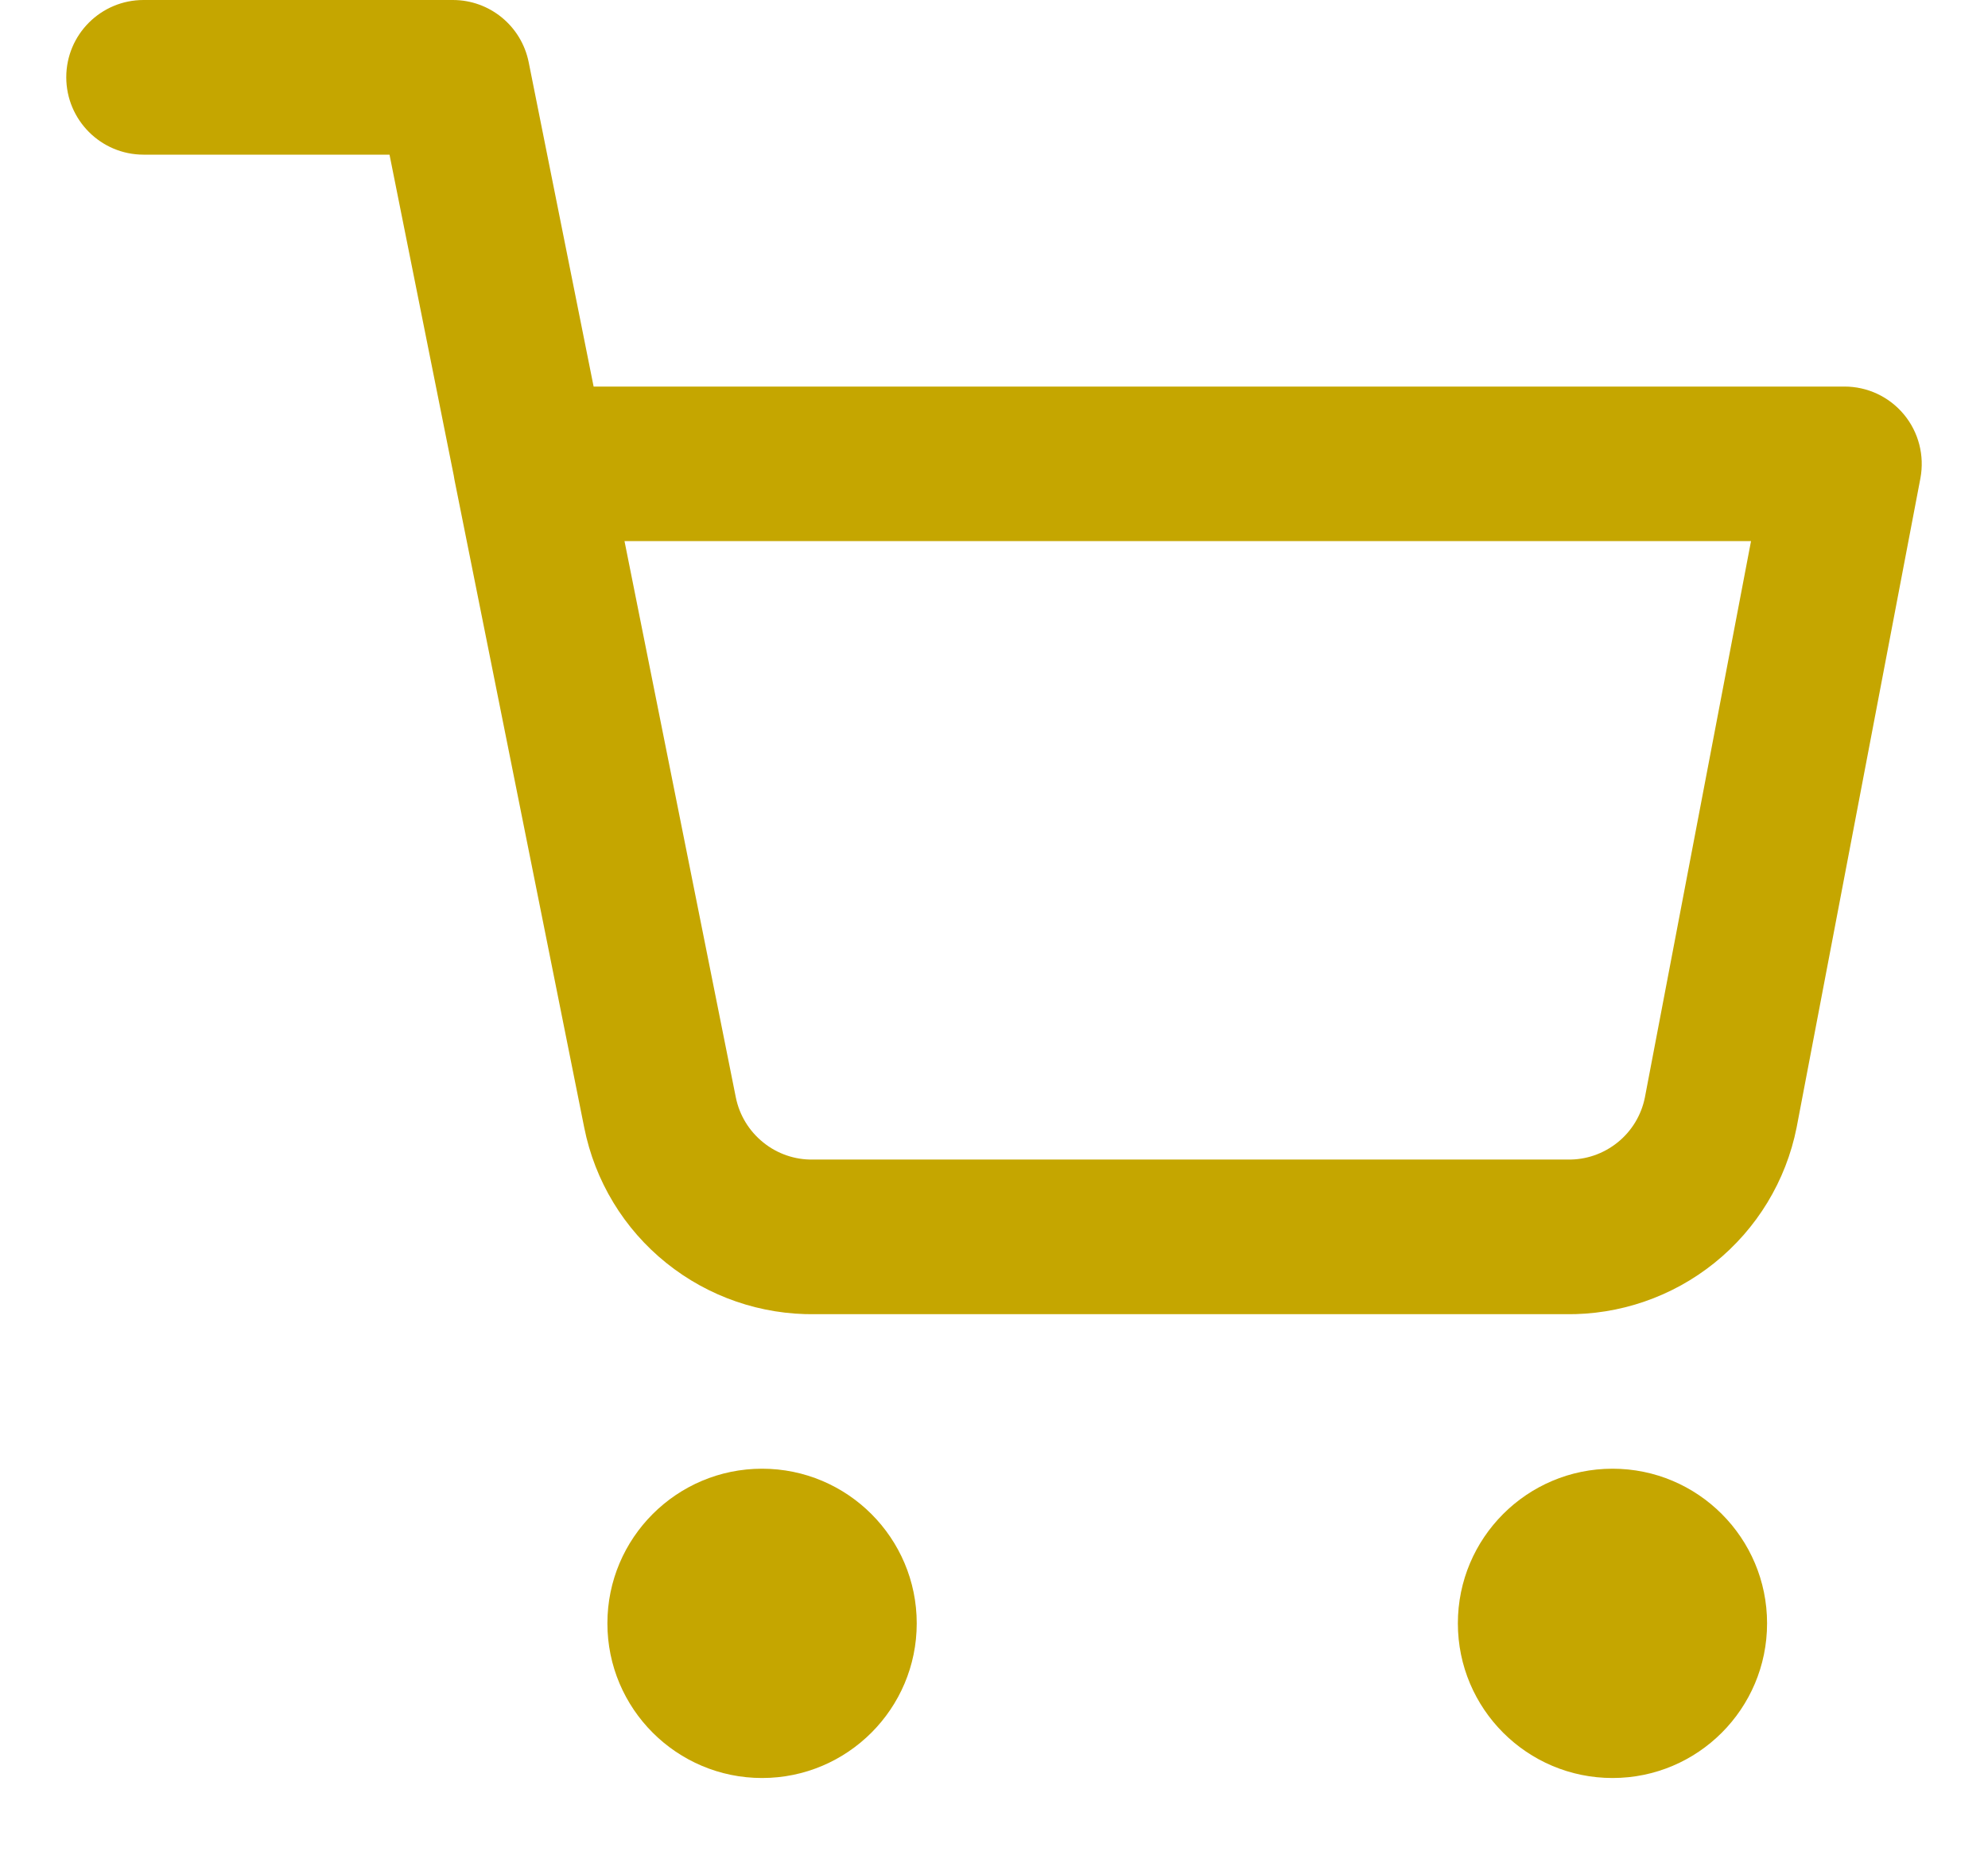 <svg width="15" height="14" viewBox="0 0 15 14" fill="none" xmlns="http://www.w3.org/2000/svg">
<g clip-path="url(#clip0_10_4407)">
<path fill-rule="evenodd" clip-rule="evenodd" d="M4.583 12.25C4.583 11.606 5.106 11.083 5.75 11.083C6.394 11.083 6.917 11.606 6.917 12.25C6.917 12.894 6.394 13.417 5.75 13.417C5.106 13.417 4.583 12.894 4.583 12.25Z" fill="#C5A600"/>
<path fill-rule="evenodd" clip-rule="evenodd" d="M11 12.25C11 11.606 11.522 11.083 12.167 11.083C12.811 11.083 13.333 11.606 13.333 12.25C13.333 12.894 12.811 13.417 12.167 13.417C11.522 13.417 11 12.894 11 12.25Z" fill="#C5A600"/>
<path fill-rule="evenodd" clip-rule="evenodd" d="M0.5 0.583C0.5 0.261 0.761 0 1.083 0H3.417C3.695 0 3.934 0.196 3.989 0.469L4.479 2.917H13.917C14.091 2.917 14.255 2.994 14.366 3.128C14.477 3.262 14.522 3.438 14.49 3.609L13.556 8.508C13.476 8.911 13.256 9.273 12.936 9.53C12.618 9.786 12.22 9.923 11.812 9.917H6.152C5.743 9.923 5.345 9.786 5.027 9.53C4.707 9.273 4.488 8.911 4.408 8.508C4.408 8.508 4.408 8.508 4.408 8.508L3.433 3.64C3.43 3.623 3.426 3.607 3.424 3.59L2.939 1.167H1.083C0.761 1.167 0.5 0.905 0.5 0.583ZM4.712 4.083L5.552 8.281C5.579 8.415 5.652 8.535 5.759 8.621C5.865 8.707 5.999 8.753 6.135 8.75L6.147 8.75H11.817L11.828 8.75C11.965 8.753 12.098 8.707 12.205 8.621C12.311 8.536 12.384 8.416 12.411 8.282L13.212 4.083H4.712Z" fill="#C5A600"/>
</g>
<defs>
<clipPath id="clip0_10_4407">
<rect width="14" height="14" fill="white" transform="translate(0.5)"/>
</clipPath>
</defs>
</svg>
